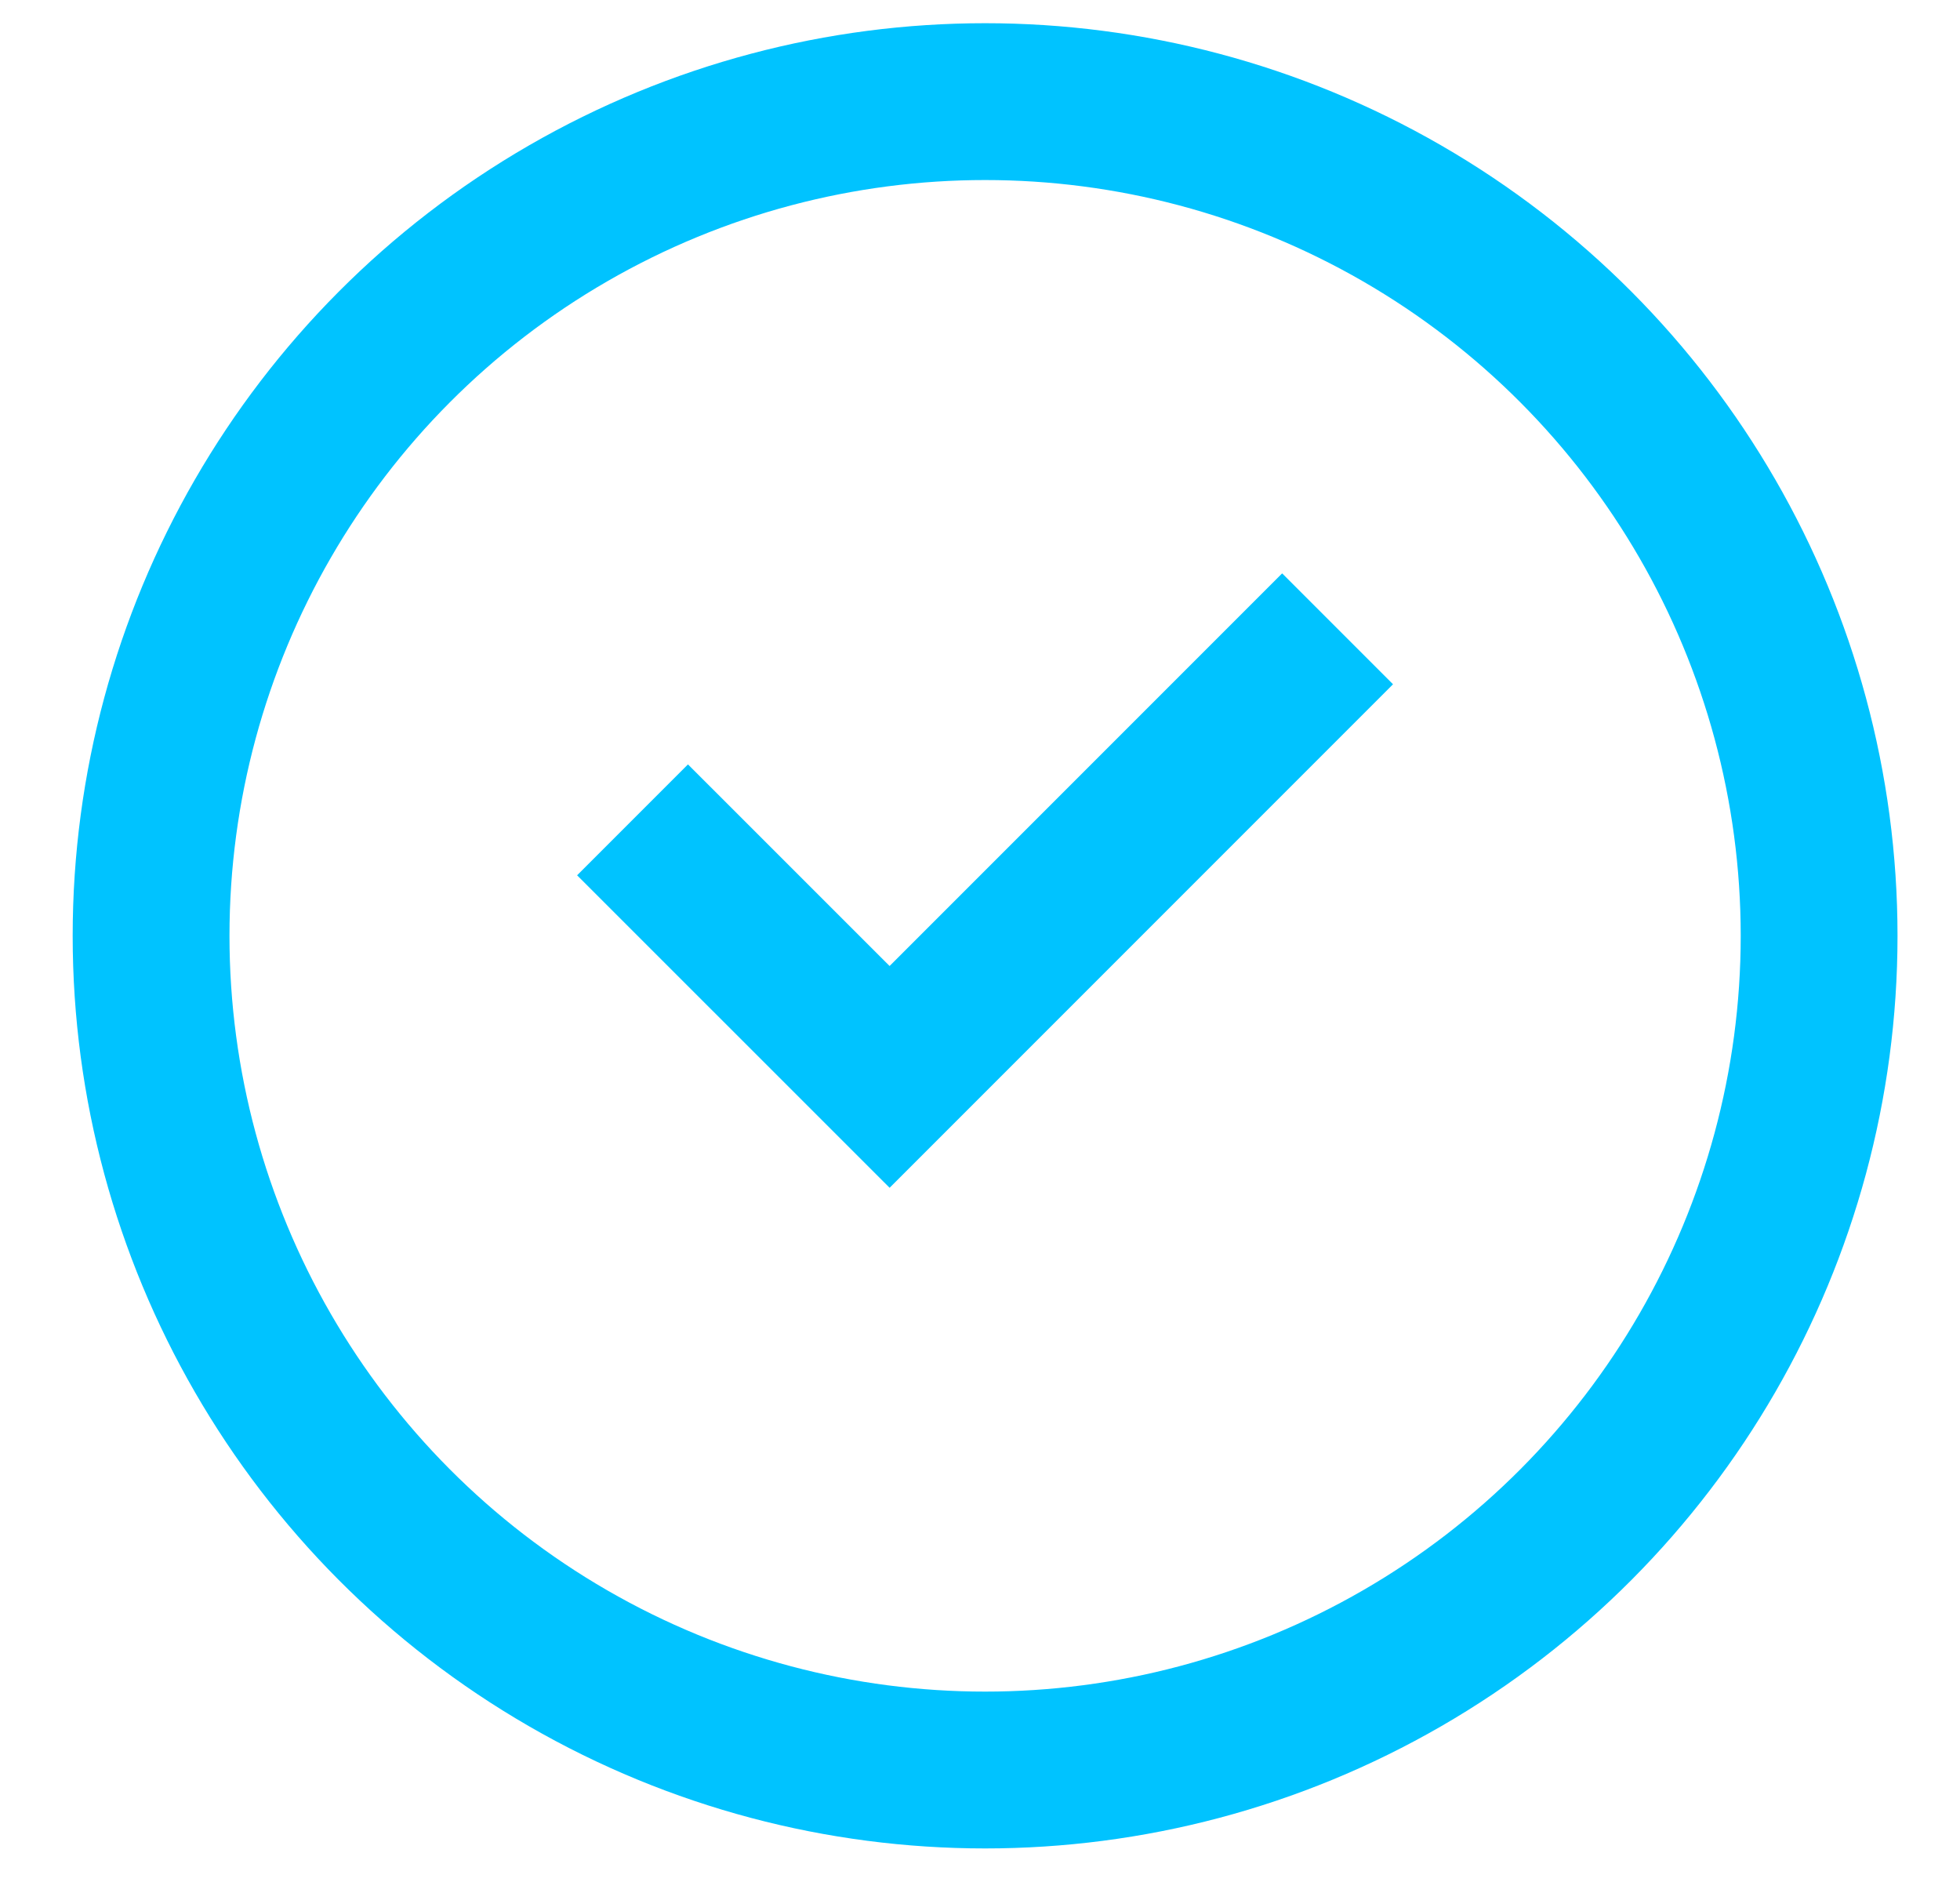 <svg width="25" height="24" viewBox="0 0 25 24" fill="none" xmlns="http://www.w3.org/2000/svg">
<circle cx="12.565" cy="11.934" r="10.638" stroke="#00C3FF" stroke-width="2"></circle>
<path d="M8.068 10.455L11.347 13.733L17.061 8.019" stroke="#00C3FF" stroke-width="2"></path>
</svg>
